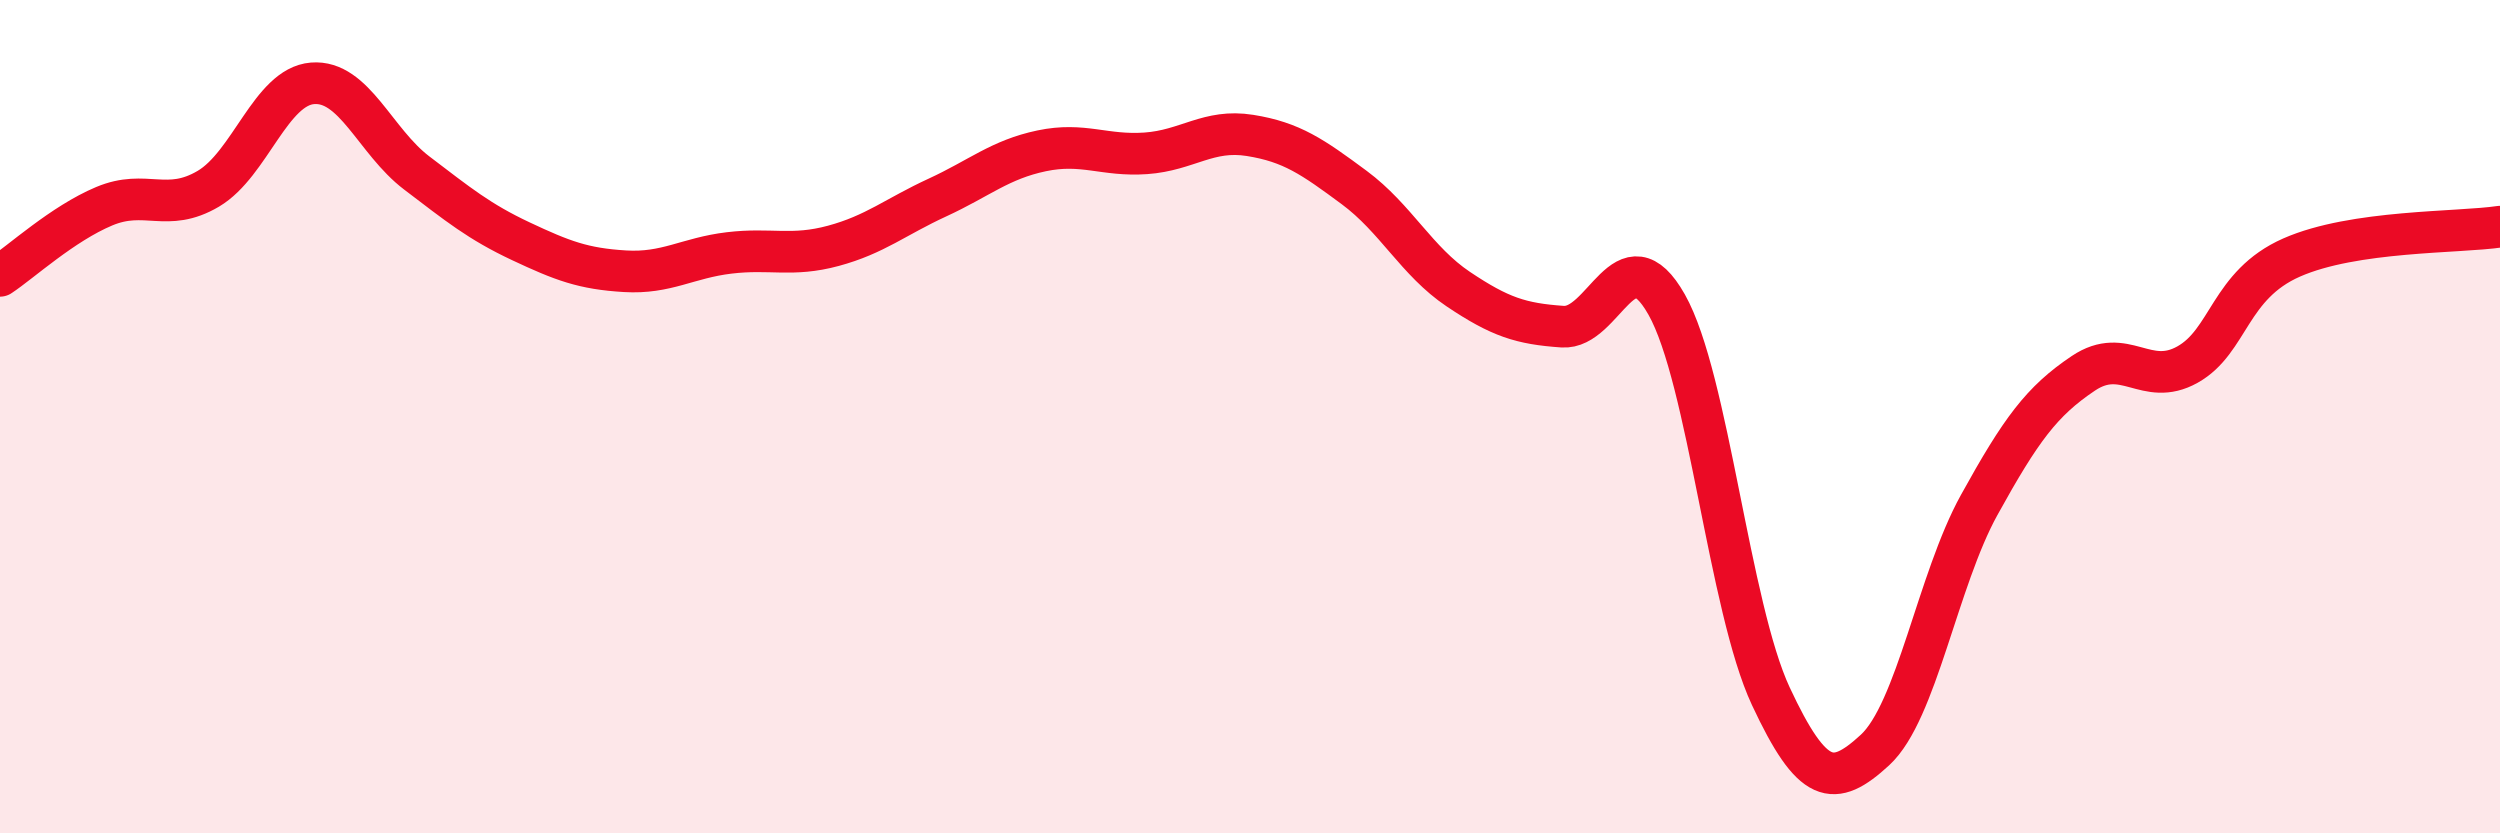 
    <svg width="60" height="20" viewBox="0 0 60 20" xmlns="http://www.w3.org/2000/svg">
      <path
        d="M 0,6.62 C 0.5,6.29 1.5,5.37 2.5,4.95 C 3.5,4.53 4,5.12 5,4.53 C 6,3.94 6.5,2.08 7.5,2 C 8.5,1.92 9,3.39 10,4.15 C 11,4.91 11.5,5.32 12.5,5.79 C 13.5,6.26 14,6.45 15,6.51 C 16,6.57 16.5,6.19 17.5,6.07 C 18.5,5.95 19,6.17 20,5.9 C 21,5.63 21.5,5.2 22.5,4.74 C 23.5,4.28 24,3.83 25,3.62 C 26,3.41 26.5,3.75 27.5,3.68 C 28.5,3.61 29,3.09 30,3.25 C 31,3.41 31.5,3.76 32.5,4.5 C 33.5,5.24 34,6.27 35,6.94 C 36,7.61 36.5,7.77 37.5,7.84 C 38.5,7.91 39,5.54 40,7.31 C 41,9.08 41.5,14.57 42.5,16.71 C 43.5,18.85 44,18.92 45,18 C 46,17.08 46.5,13.93 47.5,12.12 C 48.5,10.31 49,9.63 50,8.96 C 51,8.29 51.5,9.31 52.5,8.75 C 53.5,8.19 53.5,6.84 55,6.18 C 56.5,5.52 59,5.59 60,5.44L60 20L0 20Z"
        fill="#EB0A25"
        opacity="0.1"
        stroke-linecap="round"
        stroke-linejoin="round"
      />
      <path
        d="M 0,6.62 C 0.5,6.29 1.5,5.37 2.5,4.95 C 3.5,4.53 4,5.12 5,4.53 C 6,3.94 6.5,2.08 7.5,2 C 8.5,1.92 9,3.39 10,4.15 C 11,4.91 11.5,5.32 12.5,5.79 C 13.5,6.26 14,6.45 15,6.51 C 16,6.57 16.5,6.19 17.5,6.07 C 18.5,5.95 19,6.17 20,5.9 C 21,5.63 21.5,5.2 22.5,4.74 C 23.5,4.28 24,3.83 25,3.62 C 26,3.41 26.5,3.75 27.5,3.68 C 28.5,3.61 29,3.09 30,3.25 C 31,3.41 31.5,3.76 32.5,4.5 C 33.5,5.24 34,6.27 35,6.94 C 36,7.61 36.5,7.77 37.5,7.84 C 38.5,7.91 39,5.54 40,7.31 C 41,9.08 41.5,14.57 42.5,16.71 C 43.5,18.85 44,18.92 45,18 C 46,17.08 46.5,13.93 47.5,12.12 C 48.5,10.31 49,9.63 50,8.96 C 51,8.29 51.5,9.31 52.5,8.75 C 53.5,8.19 53.5,6.84 55,6.18 C 56.5,5.52 59,5.59 60,5.44"
        stroke="#EB0A25"
        stroke-width="1"
        fill="none"
        stroke-linecap="round"
        stroke-linejoin="round"
      />
    </svg>
  